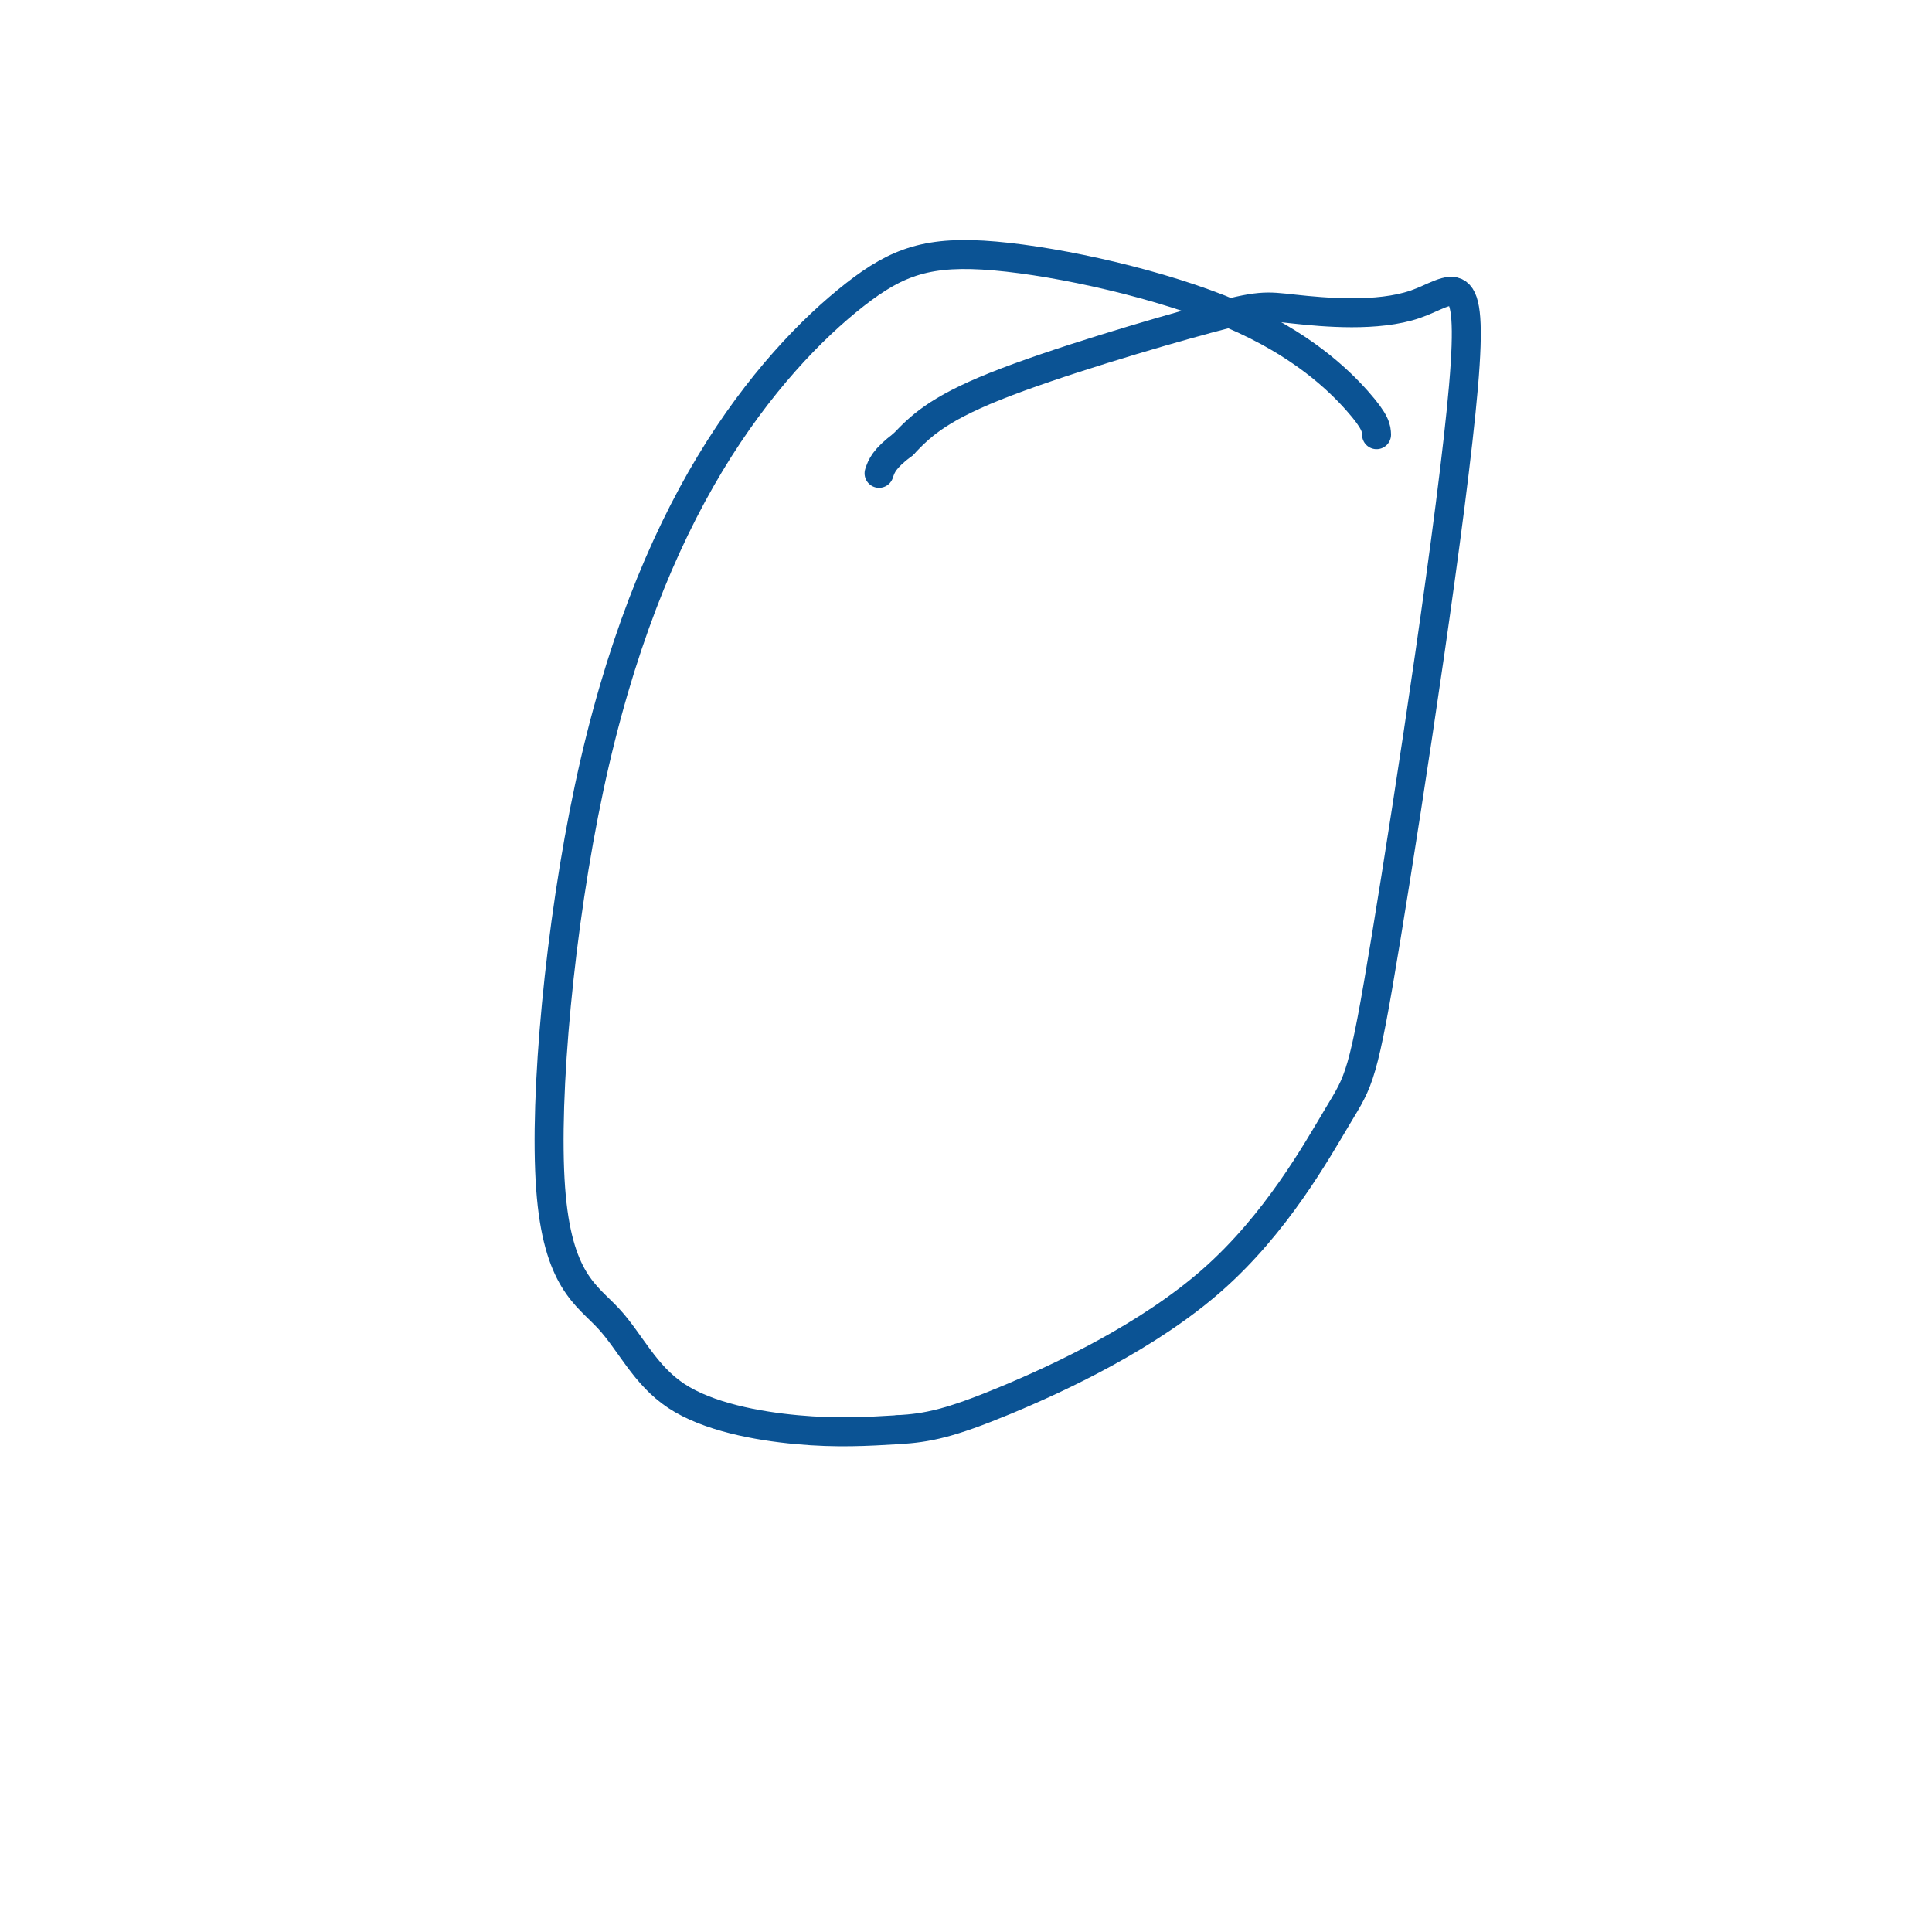 <svg viewBox='0 0 400 400' version='1.1' xmlns='http://www.w3.org/2000/svg' xmlns:xlink='http://www.w3.org/1999/xlink'><g fill='none' stroke='#0b5394' stroke-width='6' stroke-linecap='round' stroke-linejoin='round'><path d='M285,90c-0.050,-1.300 -0.099,-2.600 -4,-7c-3.901,-4.400 -11.652,-11.899 -26,-18c-14.348,-6.101 -35.291,-10.803 -49,-12c-13.709,-1.197 -20.183,1.110 -29,8c-8.817,6.890 -19.978,18.361 -30,35c-10.022,16.639 -18.907,38.445 -25,67c-6.093,28.555 -9.395,63.859 -8,83c1.395,19.141 7.487,22.120 12,27c4.513,4.880 7.446,11.660 14,16c6.554,4.340 16.730,6.240 25,7c8.270,0.760 14.635,0.380 21,0'/><path d='M186,296c6.021,-0.361 10.574,-1.264 22,-6c11.426,-4.736 29.726,-13.306 43,-25c13.274,-11.694 21.524,-26.513 26,-34c4.476,-7.487 5.180,-7.642 10,-37c4.820,-29.358 13.756,-87.918 16,-114c2.244,-26.082 -2.205,-19.685 -10,-17c-7.795,2.685 -18.935,1.658 -25,1c-6.065,-0.658 -7.056,-0.946 -18,2c-10.944,2.946 -31.841,9.128 -44,14c-12.159,4.872 -15.579,8.436 -19,12'/><path d='M187,92c-4.000,3.000 -4.500,4.500 -5,6'/></g>
</svg>